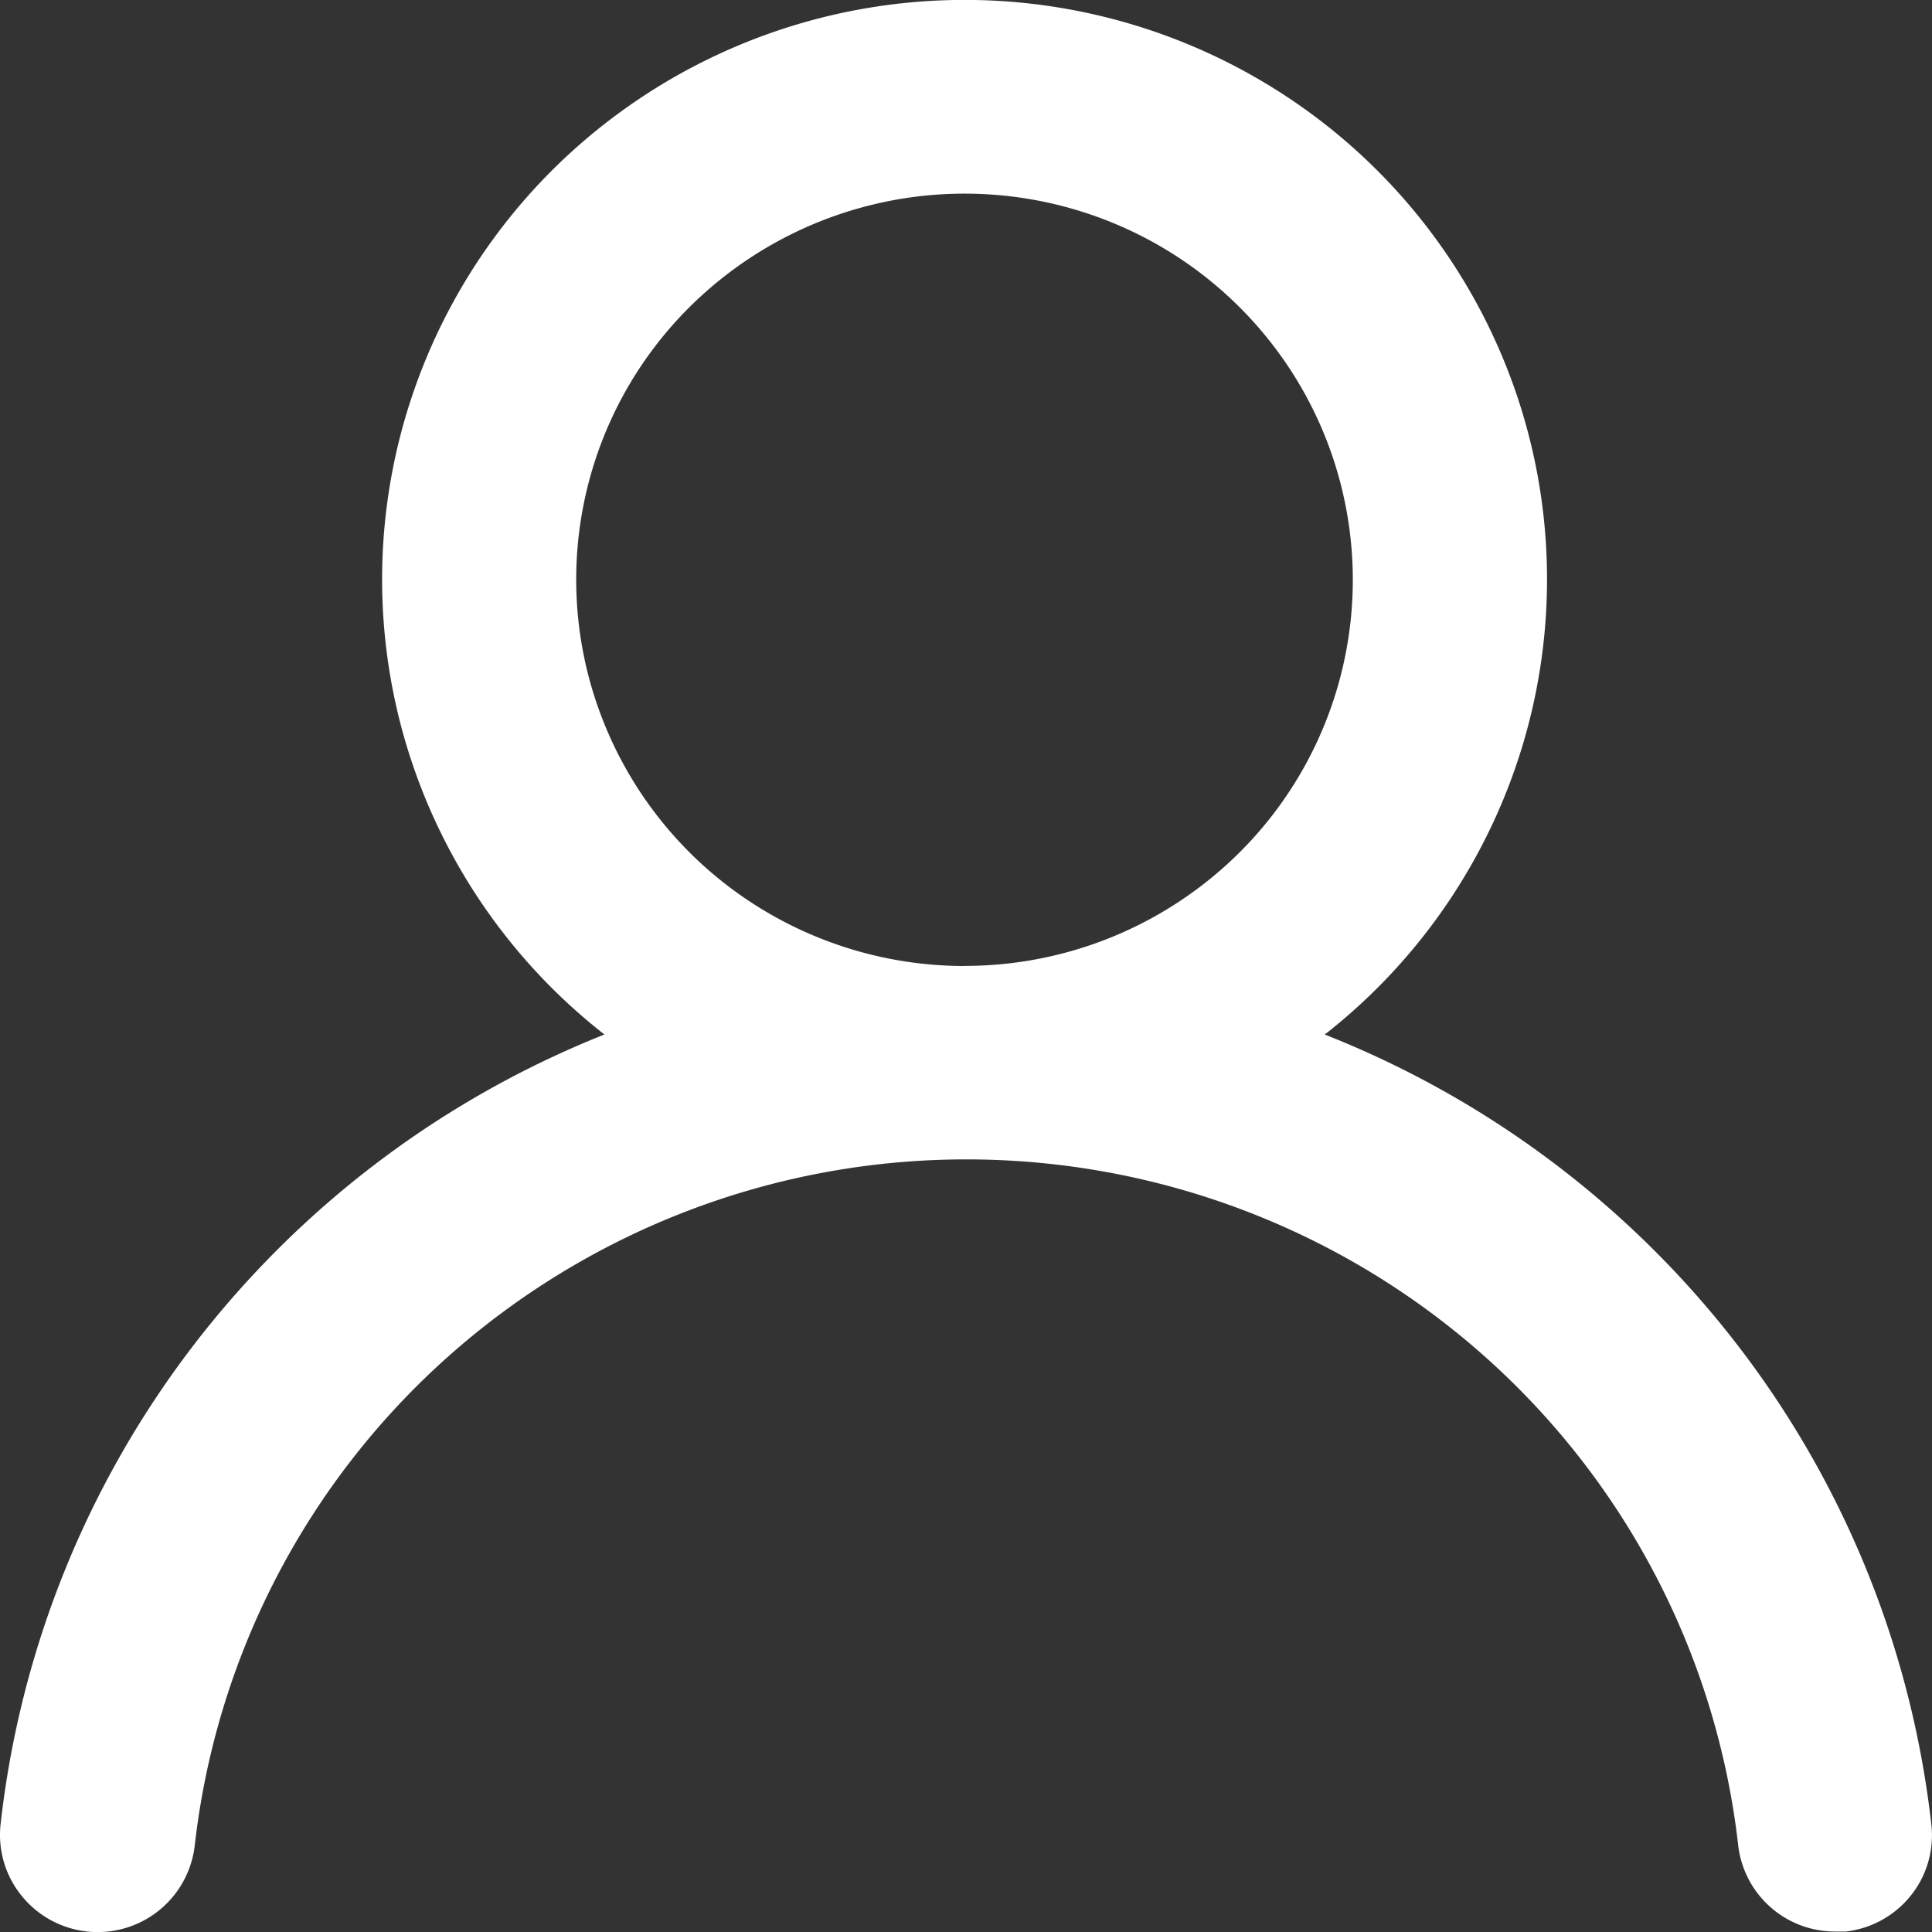 <svg width="20" height="20" fill="none" xmlns="http://www.w3.org/2000/svg"><rect width="100%" height="100%" fill="#333333" stroke="none"/><path d="M13.713 10.71a5.996 5.996 0 0 0 2.058-3.025 5.966 5.966 0 0 0-.088-3.65 6 6 0 0 0-2.2-2.923 6.052 6.052 0 0 0-6.995 0 6 6 0 0 0-2.2 2.923 5.965 5.965 0 0 0-.089 3.65 5.995 5.995 0 0 0 2.058 3.024 10.043 10.043 0 0 0-4.262 3.228 9.963 9.963 0 0 0-1.989 4.948 1 1 0 0 0 .216.738 1.012 1.012 0 0 0 1.794-.518 7.981 7.981 0 0 1 2.631-5.069 8.065 8.065 0 0 1 5.358-2.034c1.977 0 3.884.724 5.358 2.034a7.98 7.98 0 0 1 2.631 5.069 1.008 1.008 0 0 0 1.005.89h.11c.264-.031.505-.164.67-.37a.996.996 0 0 0 .215-.73 9.963 9.963 0 0 0-1.999-4.96 10.044 10.044 0 0 0-4.282-3.226zM9.985 10a4.036 4.036 0 0 1-2.233-.674 4.003 4.003 0 0 1-1.48-1.794 3.977 3.977 0 0 1 .87-4.357 4.04 4.04 0 0 1 4.38-.867 4.015 4.015 0 0 1 1.805 1.473 3.982 3.982 0 0 1-.5 5.048 4.031 4.031 0 0 1-2.842 1.17z" fill="#fff"/></svg>